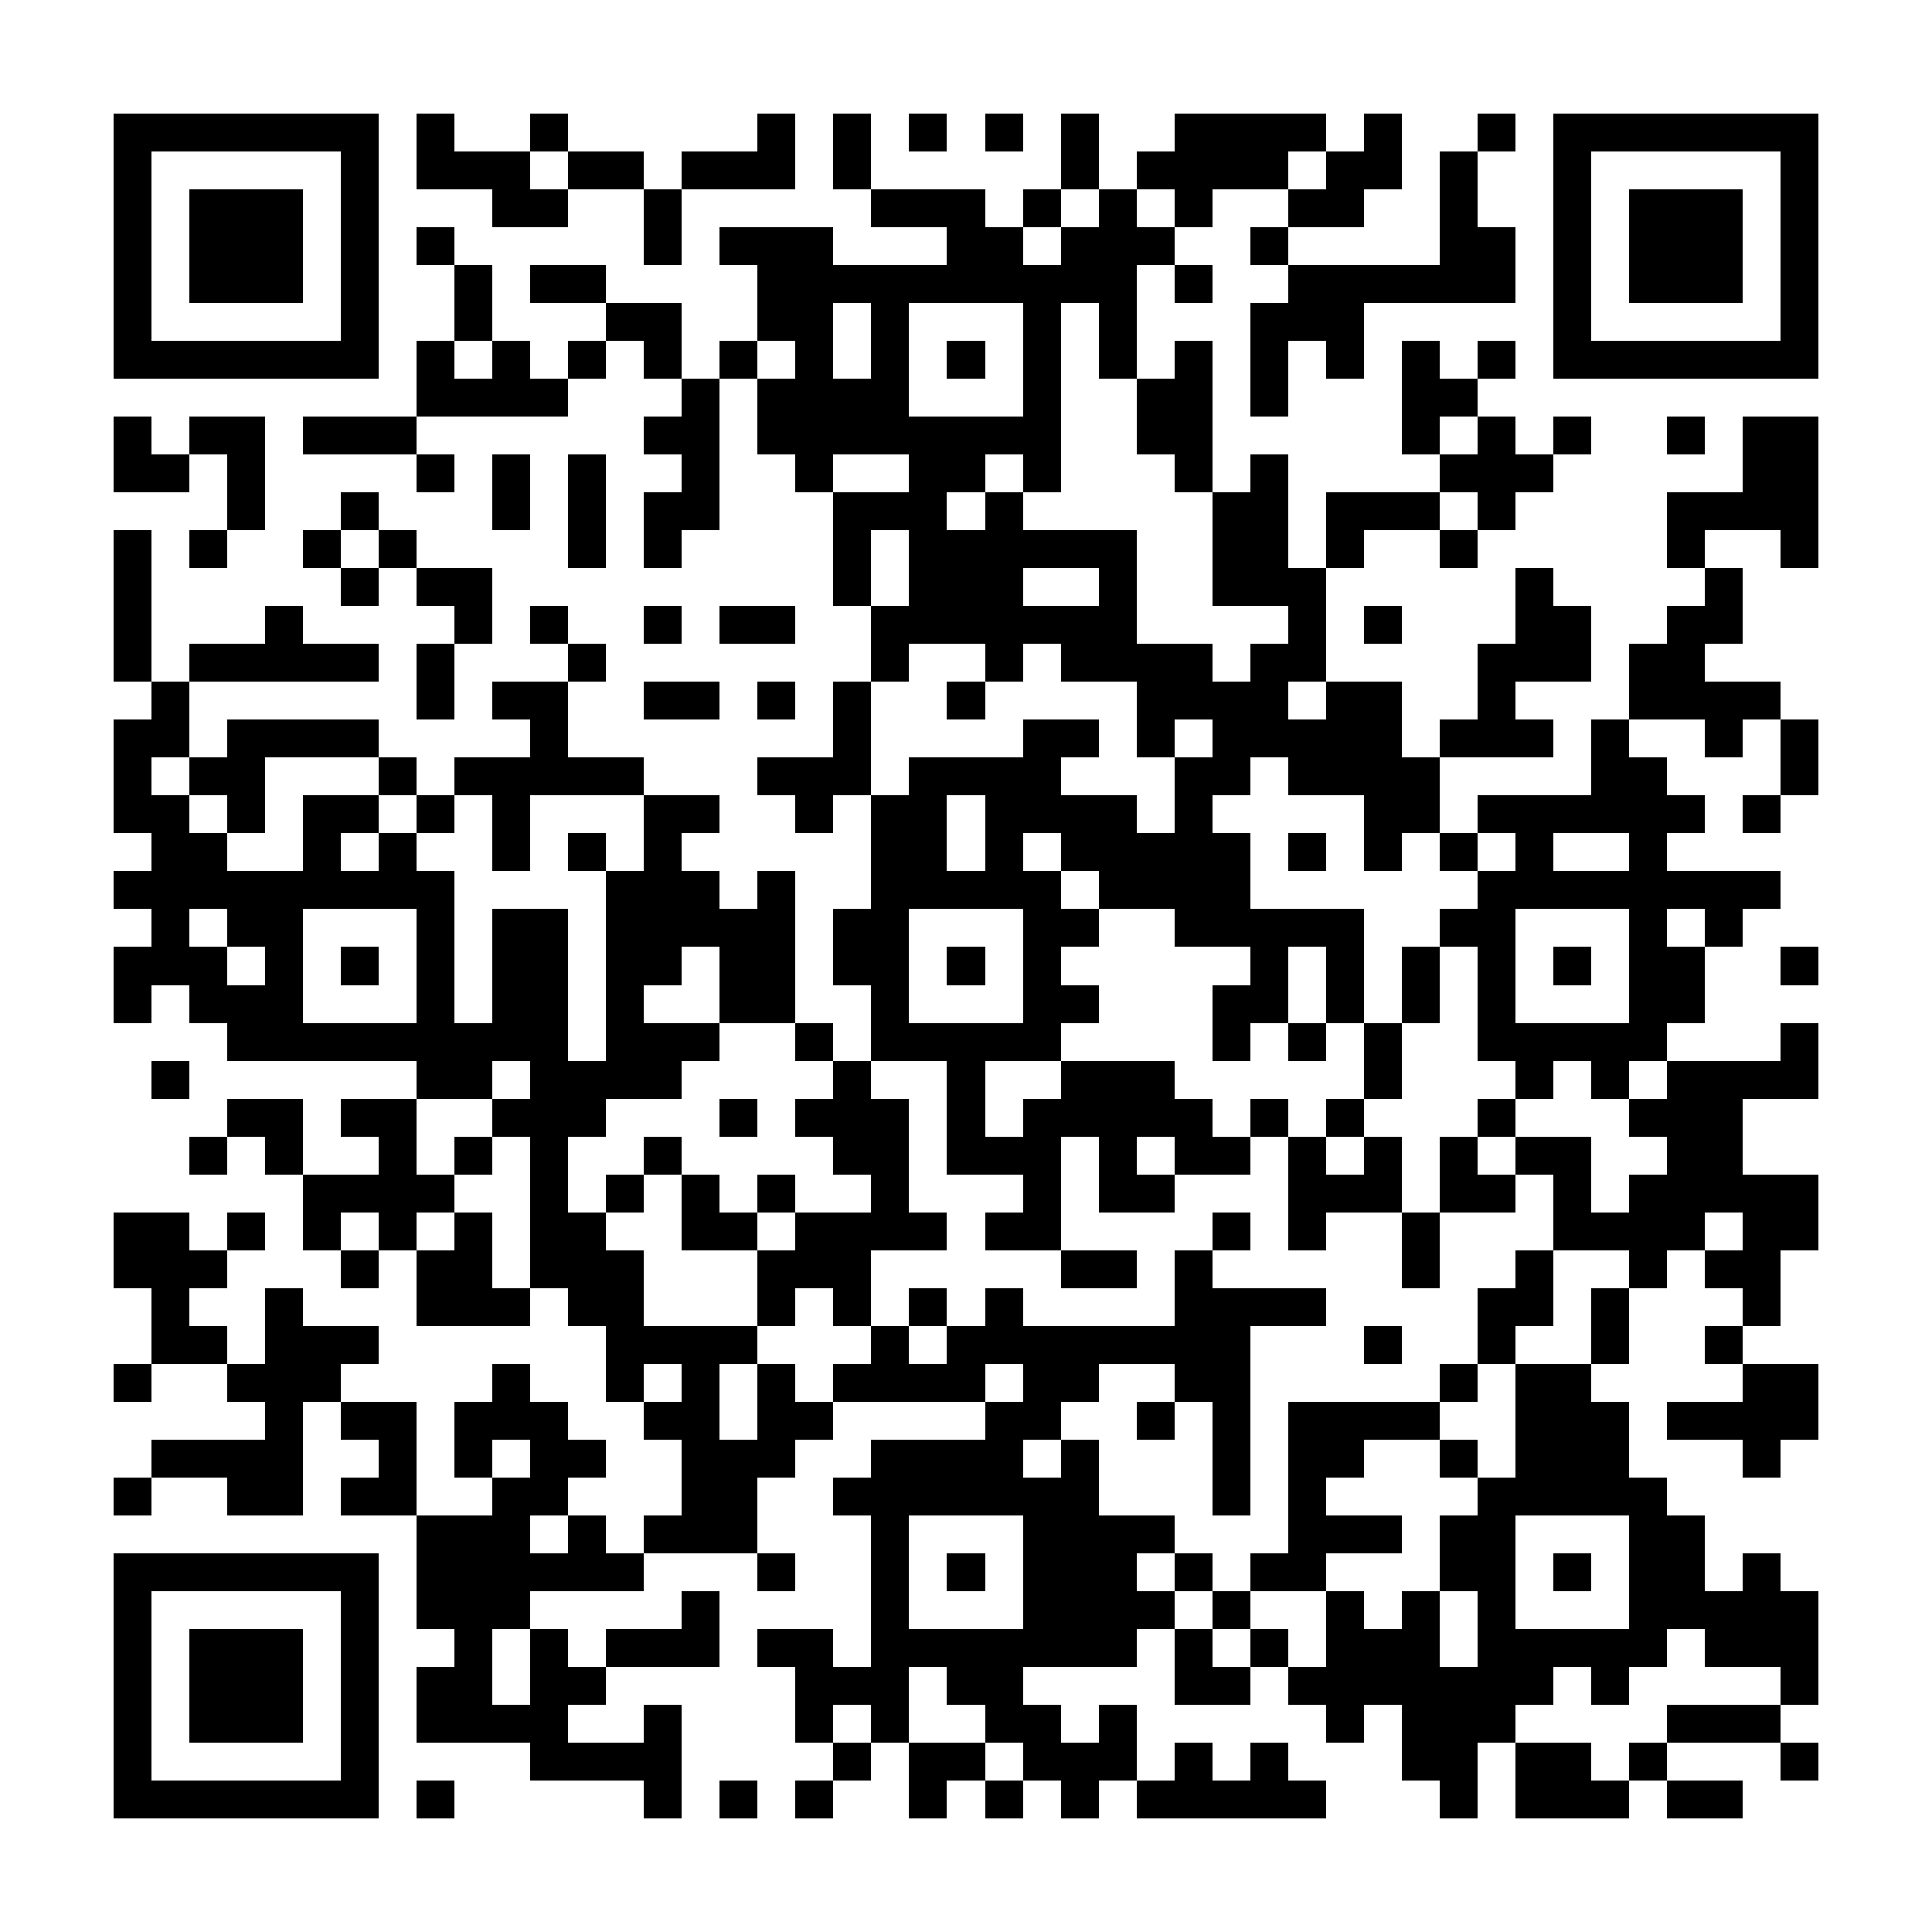 <?xml version="1.0" encoding="UTF-8"?><svg xmlns="http://www.w3.org/2000/svg" width="256" height="256" viewBox="0 0 51 51" shape-rendering="crispEdges"><rect x="0" y="0" width="51" height="51" fill="#ffffff" /><rect x="3" y="3" width="7" height="1" fill="#000000" /><rect x="11" y="3" width="1" height="1" fill="#000000" /><rect x="14" y="3" width="1" height="1" fill="#000000" /><rect x="20" y="3" width="1" height="1" fill="#000000" /><rect x="22" y="3" width="1" height="1" fill="#000000" /><rect x="24" y="3" width="1" height="1" fill="#000000" /><rect x="26" y="3" width="1" height="1" fill="#000000" /><rect x="28" y="3" width="1" height="1" fill="#000000" /><rect x="31" y="3" width="4" height="1" fill="#000000" /><rect x="36" y="3" width="1" height="1" fill="#000000" /><rect x="39" y="3" width="1" height="1" fill="#000000" /><rect x="41" y="3" width="7" height="1" fill="#000000" /><rect x="3" y="4" width="1" height="1" fill="#000000" /><rect x="9" y="4" width="1" height="1" fill="#000000" /><rect x="11" y="4" width="3" height="1" fill="#000000" /><rect x="15" y="4" width="2" height="1" fill="#000000" /><rect x="18" y="4" width="3" height="1" fill="#000000" /><rect x="22" y="4" width="1" height="1" fill="#000000" /><rect x="28" y="4" width="1" height="1" fill="#000000" /><rect x="30" y="4" width="4" height="1" fill="#000000" /><rect x="35" y="4" width="2" height="1" fill="#000000" /><rect x="38" y="4" width="1" height="1" fill="#000000" /><rect x="41" y="4" width="1" height="1" fill="#000000" /><rect x="47" y="4" width="1" height="1" fill="#000000" /><rect x="3" y="5" width="1" height="1" fill="#000000" /><rect x="5" y="5" width="3" height="1" fill="#000000" /><rect x="9" y="5" width="1" height="1" fill="#000000" /><rect x="13" y="5" width="2" height="1" fill="#000000" /><rect x="17" y="5" width="1" height="1" fill="#000000" /><rect x="23" y="5" width="3" height="1" fill="#000000" /><rect x="27" y="5" width="1" height="1" fill="#000000" /><rect x="29" y="5" width="1" height="1" fill="#000000" /><rect x="31" y="5" width="1" height="1" fill="#000000" /><rect x="34" y="5" width="2" height="1" fill="#000000" /><rect x="38" y="5" width="1" height="1" fill="#000000" /><rect x="41" y="5" width="1" height="1" fill="#000000" /><rect x="43" y="5" width="3" height="1" fill="#000000" /><rect x="47" y="5" width="1" height="1" fill="#000000" /><rect x="3" y="6" width="1" height="1" fill="#000000" /><rect x="5" y="6" width="3" height="1" fill="#000000" /><rect x="9" y="6" width="1" height="1" fill="#000000" /><rect x="11" y="6" width="1" height="1" fill="#000000" /><rect x="17" y="6" width="1" height="1" fill="#000000" /><rect x="19" y="6" width="3" height="1" fill="#000000" /><rect x="25" y="6" width="2" height="1" fill="#000000" /><rect x="28" y="6" width="3" height="1" fill="#000000" /><rect x="33" y="6" width="1" height="1" fill="#000000" /><rect x="38" y="6" width="2" height="1" fill="#000000" /><rect x="41" y="6" width="1" height="1" fill="#000000" /><rect x="43" y="6" width="3" height="1" fill="#000000" /><rect x="47" y="6" width="1" height="1" fill="#000000" /><rect x="3" y="7" width="1" height="1" fill="#000000" /><rect x="5" y="7" width="3" height="1" fill="#000000" /><rect x="9" y="7" width="1" height="1" fill="#000000" /><rect x="12" y="7" width="1" height="1" fill="#000000" /><rect x="14" y="7" width="2" height="1" fill="#000000" /><rect x="20" y="7" width="10" height="1" fill="#000000" /><rect x="31" y="7" width="1" height="1" fill="#000000" /><rect x="34" y="7" width="6" height="1" fill="#000000" /><rect x="41" y="7" width="1" height="1" fill="#000000" /><rect x="43" y="7" width="3" height="1" fill="#000000" /><rect x="47" y="7" width="1" height="1" fill="#000000" /><rect x="3" y="8" width="1" height="1" fill="#000000" /><rect x="9" y="8" width="1" height="1" fill="#000000" /><rect x="12" y="8" width="1" height="1" fill="#000000" /><rect x="16" y="8" width="2" height="1" fill="#000000" /><rect x="20" y="8" width="2" height="1" fill="#000000" /><rect x="23" y="8" width="1" height="1" fill="#000000" /><rect x="27" y="8" width="1" height="1" fill="#000000" /><rect x="29" y="8" width="1" height="1" fill="#000000" /><rect x="33" y="8" width="3" height="1" fill="#000000" /><rect x="41" y="8" width="1" height="1" fill="#000000" /><rect x="47" y="8" width="1" height="1" fill="#000000" /><rect x="3" y="9" width="7" height="1" fill="#000000" /><rect x="11" y="9" width="1" height="1" fill="#000000" /><rect x="13" y="9" width="1" height="1" fill="#000000" /><rect x="15" y="9" width="1" height="1" fill="#000000" /><rect x="17" y="9" width="1" height="1" fill="#000000" /><rect x="19" y="9" width="1" height="1" fill="#000000" /><rect x="21" y="9" width="1" height="1" fill="#000000" /><rect x="23" y="9" width="1" height="1" fill="#000000" /><rect x="25" y="9" width="1" height="1" fill="#000000" /><rect x="27" y="9" width="1" height="1" fill="#000000" /><rect x="29" y="9" width="1" height="1" fill="#000000" /><rect x="31" y="9" width="1" height="1" fill="#000000" /><rect x="33" y="9" width="1" height="1" fill="#000000" /><rect x="35" y="9" width="1" height="1" fill="#000000" /><rect x="37" y="9" width="1" height="1" fill="#000000" /><rect x="39" y="9" width="1" height="1" fill="#000000" /><rect x="41" y="9" width="7" height="1" fill="#000000" /><rect x="11" y="10" width="4" height="1" fill="#000000" /><rect x="18" y="10" width="1" height="1" fill="#000000" /><rect x="20" y="10" width="4" height="1" fill="#000000" /><rect x="27" y="10" width="1" height="1" fill="#000000" /><rect x="30" y="10" width="2" height="1" fill="#000000" /><rect x="33" y="10" width="1" height="1" fill="#000000" /><rect x="37" y="10" width="2" height="1" fill="#000000" /><rect x="3" y="11" width="1" height="1" fill="#000000" /><rect x="5" y="11" width="2" height="1" fill="#000000" /><rect x="8" y="11" width="3" height="1" fill="#000000" /><rect x="17" y="11" width="2" height="1" fill="#000000" /><rect x="20" y="11" width="8" height="1" fill="#000000" /><rect x="30" y="11" width="2" height="1" fill="#000000" /><rect x="37" y="11" width="1" height="1" fill="#000000" /><rect x="39" y="11" width="1" height="1" fill="#000000" /><rect x="41" y="11" width="1" height="1" fill="#000000" /><rect x="44" y="11" width="1" height="1" fill="#000000" /><rect x="46" y="11" width="2" height="1" fill="#000000" /><rect x="3" y="12" width="2" height="1" fill="#000000" /><rect x="6" y="12" width="1" height="1" fill="#000000" /><rect x="11" y="12" width="1" height="1" fill="#000000" /><rect x="13" y="12" width="1" height="1" fill="#000000" /><rect x="15" y="12" width="1" height="1" fill="#000000" /><rect x="18" y="12" width="1" height="1" fill="#000000" /><rect x="21" y="12" width="1" height="1" fill="#000000" /><rect x="24" y="12" width="2" height="1" fill="#000000" /><rect x="27" y="12" width="1" height="1" fill="#000000" /><rect x="31" y="12" width="1" height="1" fill="#000000" /><rect x="33" y="12" width="1" height="1" fill="#000000" /><rect x="38" y="12" width="3" height="1" fill="#000000" /><rect x="46" y="12" width="2" height="1" fill="#000000" /><rect x="6" y="13" width="1" height="1" fill="#000000" /><rect x="9" y="13" width="1" height="1" fill="#000000" /><rect x="13" y="13" width="1" height="1" fill="#000000" /><rect x="15" y="13" width="1" height="1" fill="#000000" /><rect x="17" y="13" width="2" height="1" fill="#000000" /><rect x="22" y="13" width="3" height="1" fill="#000000" /><rect x="26" y="13" width="1" height="1" fill="#000000" /><rect x="32" y="13" width="2" height="1" fill="#000000" /><rect x="35" y="13" width="3" height="1" fill="#000000" /><rect x="39" y="13" width="1" height="1" fill="#000000" /><rect x="44" y="13" width="4" height="1" fill="#000000" /><rect x="3" y="14" width="1" height="1" fill="#000000" /><rect x="5" y="14" width="1" height="1" fill="#000000" /><rect x="8" y="14" width="1" height="1" fill="#000000" /><rect x="10" y="14" width="1" height="1" fill="#000000" /><rect x="15" y="14" width="1" height="1" fill="#000000" /><rect x="17" y="14" width="1" height="1" fill="#000000" /><rect x="22" y="14" width="1" height="1" fill="#000000" /><rect x="24" y="14" width="6" height="1" fill="#000000" /><rect x="32" y="14" width="2" height="1" fill="#000000" /><rect x="35" y="14" width="1" height="1" fill="#000000" /><rect x="38" y="14" width="1" height="1" fill="#000000" /><rect x="44" y="14" width="1" height="1" fill="#000000" /><rect x="47" y="14" width="1" height="1" fill="#000000" /><rect x="3" y="15" width="1" height="1" fill="#000000" /><rect x="9" y="15" width="1" height="1" fill="#000000" /><rect x="11" y="15" width="2" height="1" fill="#000000" /><rect x="22" y="15" width="1" height="1" fill="#000000" /><rect x="24" y="15" width="3" height="1" fill="#000000" /><rect x="29" y="15" width="1" height="1" fill="#000000" /><rect x="32" y="15" width="3" height="1" fill="#000000" /><rect x="40" y="15" width="1" height="1" fill="#000000" /><rect x="45" y="15" width="1" height="1" fill="#000000" /><rect x="3" y="16" width="1" height="1" fill="#000000" /><rect x="7" y="16" width="1" height="1" fill="#000000" /><rect x="12" y="16" width="1" height="1" fill="#000000" /><rect x="14" y="16" width="1" height="1" fill="#000000" /><rect x="17" y="16" width="1" height="1" fill="#000000" /><rect x="19" y="16" width="2" height="1" fill="#000000" /><rect x="23" y="16" width="7" height="1" fill="#000000" /><rect x="34" y="16" width="1" height="1" fill="#000000" /><rect x="36" y="16" width="1" height="1" fill="#000000" /><rect x="40" y="16" width="2" height="1" fill="#000000" /><rect x="44" y="16" width="2" height="1" fill="#000000" /><rect x="3" y="17" width="1" height="1" fill="#000000" /><rect x="5" y="17" width="5" height="1" fill="#000000" /><rect x="11" y="17" width="1" height="1" fill="#000000" /><rect x="15" y="17" width="1" height="1" fill="#000000" /><rect x="23" y="17" width="1" height="1" fill="#000000" /><rect x="26" y="17" width="1" height="1" fill="#000000" /><rect x="28" y="17" width="4" height="1" fill="#000000" /><rect x="33" y="17" width="2" height="1" fill="#000000" /><rect x="39" y="17" width="3" height="1" fill="#000000" /><rect x="43" y="17" width="2" height="1" fill="#000000" /><rect x="4" y="18" width="1" height="1" fill="#000000" /><rect x="11" y="18" width="1" height="1" fill="#000000" /><rect x="13" y="18" width="2" height="1" fill="#000000" /><rect x="17" y="18" width="2" height="1" fill="#000000" /><rect x="20" y="18" width="1" height="1" fill="#000000" /><rect x="22" y="18" width="1" height="1" fill="#000000" /><rect x="25" y="18" width="1" height="1" fill="#000000" /><rect x="30" y="18" width="4" height="1" fill="#000000" /><rect x="35" y="18" width="2" height="1" fill="#000000" /><rect x="39" y="18" width="1" height="1" fill="#000000" /><rect x="43" y="18" width="4" height="1" fill="#000000" /><rect x="3" y="19" width="2" height="1" fill="#000000" /><rect x="6" y="19" width="4" height="1" fill="#000000" /><rect x="14" y="19" width="1" height="1" fill="#000000" /><rect x="22" y="19" width="1" height="1" fill="#000000" /><rect x="27" y="19" width="2" height="1" fill="#000000" /><rect x="30" y="19" width="1" height="1" fill="#000000" /><rect x="32" y="19" width="5" height="1" fill="#000000" /><rect x="38" y="19" width="3" height="1" fill="#000000" /><rect x="42" y="19" width="1" height="1" fill="#000000" /><rect x="45" y="19" width="1" height="1" fill="#000000" /><rect x="47" y="19" width="1" height="1" fill="#000000" /><rect x="3" y="20" width="1" height="1" fill="#000000" /><rect x="5" y="20" width="2" height="1" fill="#000000" /><rect x="10" y="20" width="1" height="1" fill="#000000" /><rect x="12" y="20" width="5" height="1" fill="#000000" /><rect x="20" y="20" width="3" height="1" fill="#000000" /><rect x="24" y="20" width="4" height="1" fill="#000000" /><rect x="31" y="20" width="2" height="1" fill="#000000" /><rect x="34" y="20" width="4" height="1" fill="#000000" /><rect x="42" y="20" width="2" height="1" fill="#000000" /><rect x="47" y="20" width="1" height="1" fill="#000000" /><rect x="3" y="21" width="2" height="1" fill="#000000" /><rect x="6" y="21" width="1" height="1" fill="#000000" /><rect x="8" y="21" width="2" height="1" fill="#000000" /><rect x="11" y="21" width="1" height="1" fill="#000000" /><rect x="13" y="21" width="1" height="1" fill="#000000" /><rect x="17" y="21" width="2" height="1" fill="#000000" /><rect x="21" y="21" width="1" height="1" fill="#000000" /><rect x="23" y="21" width="2" height="1" fill="#000000" /><rect x="26" y="21" width="4" height="1" fill="#000000" /><rect x="31" y="21" width="1" height="1" fill="#000000" /><rect x="36" y="21" width="2" height="1" fill="#000000" /><rect x="39" y="21" width="6" height="1" fill="#000000" /><rect x="46" y="21" width="1" height="1" fill="#000000" /><rect x="4" y="22" width="2" height="1" fill="#000000" /><rect x="8" y="22" width="1" height="1" fill="#000000" /><rect x="10" y="22" width="1" height="1" fill="#000000" /><rect x="13" y="22" width="1" height="1" fill="#000000" /><rect x="15" y="22" width="1" height="1" fill="#000000" /><rect x="17" y="22" width="1" height="1" fill="#000000" /><rect x="23" y="22" width="2" height="1" fill="#000000" /><rect x="26" y="22" width="1" height="1" fill="#000000" /><rect x="28" y="22" width="5" height="1" fill="#000000" /><rect x="34" y="22" width="1" height="1" fill="#000000" /><rect x="36" y="22" width="1" height="1" fill="#000000" /><rect x="38" y="22" width="1" height="1" fill="#000000" /><rect x="40" y="22" width="1" height="1" fill="#000000" /><rect x="43" y="22" width="1" height="1" fill="#000000" /><rect x="3" y="23" width="9" height="1" fill="#000000" /><rect x="16" y="23" width="3" height="1" fill="#000000" /><rect x="20" y="23" width="1" height="1" fill="#000000" /><rect x="23" y="23" width="5" height="1" fill="#000000" /><rect x="29" y="23" width="4" height="1" fill="#000000" /><rect x="39" y="23" width="8" height="1" fill="#000000" /><rect x="4" y="24" width="1" height="1" fill="#000000" /><rect x="6" y="24" width="2" height="1" fill="#000000" /><rect x="11" y="24" width="1" height="1" fill="#000000" /><rect x="13" y="24" width="2" height="1" fill="#000000" /><rect x="16" y="24" width="5" height="1" fill="#000000" /><rect x="22" y="24" width="2" height="1" fill="#000000" /><rect x="27" y="24" width="2" height="1" fill="#000000" /><rect x="31" y="24" width="5" height="1" fill="#000000" /><rect x="38" y="24" width="2" height="1" fill="#000000" /><rect x="43" y="24" width="1" height="1" fill="#000000" /><rect x="45" y="24" width="1" height="1" fill="#000000" /><rect x="3" y="25" width="3" height="1" fill="#000000" /><rect x="7" y="25" width="1" height="1" fill="#000000" /><rect x="9" y="25" width="1" height="1" fill="#000000" /><rect x="11" y="25" width="1" height="1" fill="#000000" /><rect x="13" y="25" width="2" height="1" fill="#000000" /><rect x="16" y="25" width="2" height="1" fill="#000000" /><rect x="19" y="25" width="2" height="1" fill="#000000" /><rect x="22" y="25" width="2" height="1" fill="#000000" /><rect x="25" y="25" width="1" height="1" fill="#000000" /><rect x="27" y="25" width="1" height="1" fill="#000000" /><rect x="33" y="25" width="1" height="1" fill="#000000" /><rect x="35" y="25" width="1" height="1" fill="#000000" /><rect x="37" y="25" width="1" height="1" fill="#000000" /><rect x="39" y="25" width="1" height="1" fill="#000000" /><rect x="41" y="25" width="1" height="1" fill="#000000" /><rect x="43" y="25" width="2" height="1" fill="#000000" /><rect x="47" y="25" width="1" height="1" fill="#000000" /><rect x="3" y="26" width="1" height="1" fill="#000000" /><rect x="5" y="26" width="3" height="1" fill="#000000" /><rect x="11" y="26" width="1" height="1" fill="#000000" /><rect x="13" y="26" width="2" height="1" fill="#000000" /><rect x="16" y="26" width="1" height="1" fill="#000000" /><rect x="19" y="26" width="2" height="1" fill="#000000" /><rect x="23" y="26" width="1" height="1" fill="#000000" /><rect x="27" y="26" width="2" height="1" fill="#000000" /><rect x="32" y="26" width="2" height="1" fill="#000000" /><rect x="35" y="26" width="1" height="1" fill="#000000" /><rect x="37" y="26" width="1" height="1" fill="#000000" /><rect x="39" y="26" width="1" height="1" fill="#000000" /><rect x="43" y="26" width="2" height="1" fill="#000000" /><rect x="6" y="27" width="9" height="1" fill="#000000" /><rect x="16" y="27" width="3" height="1" fill="#000000" /><rect x="21" y="27" width="1" height="1" fill="#000000" /><rect x="23" y="27" width="5" height="1" fill="#000000" /><rect x="32" y="27" width="1" height="1" fill="#000000" /><rect x="34" y="27" width="1" height="1" fill="#000000" /><rect x="36" y="27" width="1" height="1" fill="#000000" /><rect x="39" y="27" width="5" height="1" fill="#000000" /><rect x="47" y="27" width="1" height="1" fill="#000000" /><rect x="4" y="28" width="1" height="1" fill="#000000" /><rect x="11" y="28" width="2" height="1" fill="#000000" /><rect x="14" y="28" width="4" height="1" fill="#000000" /><rect x="22" y="28" width="1" height="1" fill="#000000" /><rect x="25" y="28" width="1" height="1" fill="#000000" /><rect x="28" y="28" width="3" height="1" fill="#000000" /><rect x="36" y="28" width="1" height="1" fill="#000000" /><rect x="40" y="28" width="1" height="1" fill="#000000" /><rect x="42" y="28" width="1" height="1" fill="#000000" /><rect x="44" y="28" width="4" height="1" fill="#000000" /><rect x="6" y="29" width="2" height="1" fill="#000000" /><rect x="9" y="29" width="2" height="1" fill="#000000" /><rect x="13" y="29" width="3" height="1" fill="#000000" /><rect x="19" y="29" width="1" height="1" fill="#000000" /><rect x="21" y="29" width="3" height="1" fill="#000000" /><rect x="25" y="29" width="1" height="1" fill="#000000" /><rect x="27" y="29" width="5" height="1" fill="#000000" /><rect x="33" y="29" width="1" height="1" fill="#000000" /><rect x="35" y="29" width="1" height="1" fill="#000000" /><rect x="39" y="29" width="1" height="1" fill="#000000" /><rect x="43" y="29" width="3" height="1" fill="#000000" /><rect x="5" y="30" width="1" height="1" fill="#000000" /><rect x="7" y="30" width="1" height="1" fill="#000000" /><rect x="10" y="30" width="1" height="1" fill="#000000" /><rect x="12" y="30" width="1" height="1" fill="#000000" /><rect x="14" y="30" width="1" height="1" fill="#000000" /><rect x="17" y="30" width="1" height="1" fill="#000000" /><rect x="22" y="30" width="2" height="1" fill="#000000" /><rect x="25" y="30" width="3" height="1" fill="#000000" /><rect x="29" y="30" width="1" height="1" fill="#000000" /><rect x="31" y="30" width="2" height="1" fill="#000000" /><rect x="34" y="30" width="1" height="1" fill="#000000" /><rect x="36" y="30" width="1" height="1" fill="#000000" /><rect x="38" y="30" width="1" height="1" fill="#000000" /><rect x="40" y="30" width="2" height="1" fill="#000000" /><rect x="44" y="30" width="2" height="1" fill="#000000" /><rect x="8" y="31" width="4" height="1" fill="#000000" /><rect x="14" y="31" width="1" height="1" fill="#000000" /><rect x="16" y="31" width="1" height="1" fill="#000000" /><rect x="18" y="31" width="1" height="1" fill="#000000" /><rect x="20" y="31" width="1" height="1" fill="#000000" /><rect x="23" y="31" width="1" height="1" fill="#000000" /><rect x="27" y="31" width="1" height="1" fill="#000000" /><rect x="29" y="31" width="2" height="1" fill="#000000" /><rect x="34" y="31" width="3" height="1" fill="#000000" /><rect x="38" y="31" width="2" height="1" fill="#000000" /><rect x="41" y="31" width="1" height="1" fill="#000000" /><rect x="43" y="31" width="5" height="1" fill="#000000" /><rect x="3" y="32" width="2" height="1" fill="#000000" /><rect x="6" y="32" width="1" height="1" fill="#000000" /><rect x="8" y="32" width="1" height="1" fill="#000000" /><rect x="10" y="32" width="1" height="1" fill="#000000" /><rect x="12" y="32" width="1" height="1" fill="#000000" /><rect x="14" y="32" width="2" height="1" fill="#000000" /><rect x="18" y="32" width="2" height="1" fill="#000000" /><rect x="21" y="32" width="4" height="1" fill="#000000" /><rect x="26" y="32" width="2" height="1" fill="#000000" /><rect x="32" y="32" width="1" height="1" fill="#000000" /><rect x="34" y="32" width="1" height="1" fill="#000000" /><rect x="37" y="32" width="1" height="1" fill="#000000" /><rect x="41" y="32" width="4" height="1" fill="#000000" /><rect x="46" y="32" width="2" height="1" fill="#000000" /><rect x="3" y="33" width="3" height="1" fill="#000000" /><rect x="9" y="33" width="1" height="1" fill="#000000" /><rect x="11" y="33" width="2" height="1" fill="#000000" /><rect x="14" y="33" width="3" height="1" fill="#000000" /><rect x="20" y="33" width="3" height="1" fill="#000000" /><rect x="28" y="33" width="2" height="1" fill="#000000" /><rect x="31" y="33" width="1" height="1" fill="#000000" /><rect x="37" y="33" width="1" height="1" fill="#000000" /><rect x="40" y="33" width="1" height="1" fill="#000000" /><rect x="43" y="33" width="1" height="1" fill="#000000" /><rect x="45" y="33" width="2" height="1" fill="#000000" /><rect x="4" y="34" width="1" height="1" fill="#000000" /><rect x="7" y="34" width="1" height="1" fill="#000000" /><rect x="11" y="34" width="3" height="1" fill="#000000" /><rect x="15" y="34" width="2" height="1" fill="#000000" /><rect x="20" y="34" width="1" height="1" fill="#000000" /><rect x="22" y="34" width="1" height="1" fill="#000000" /><rect x="24" y="34" width="1" height="1" fill="#000000" /><rect x="26" y="34" width="1" height="1" fill="#000000" /><rect x="31" y="34" width="4" height="1" fill="#000000" /><rect x="39" y="34" width="2" height="1" fill="#000000" /><rect x="42" y="34" width="1" height="1" fill="#000000" /><rect x="46" y="34" width="1" height="1" fill="#000000" /><rect x="4" y="35" width="2" height="1" fill="#000000" /><rect x="7" y="35" width="3" height="1" fill="#000000" /><rect x="16" y="35" width="4" height="1" fill="#000000" /><rect x="23" y="35" width="1" height="1" fill="#000000" /><rect x="25" y="35" width="8" height="1" fill="#000000" /><rect x="36" y="35" width="1" height="1" fill="#000000" /><rect x="39" y="35" width="1" height="1" fill="#000000" /><rect x="42" y="35" width="1" height="1" fill="#000000" /><rect x="45" y="35" width="1" height="1" fill="#000000" /><rect x="3" y="36" width="1" height="1" fill="#000000" /><rect x="6" y="36" width="3" height="1" fill="#000000" /><rect x="13" y="36" width="1" height="1" fill="#000000" /><rect x="16" y="36" width="1" height="1" fill="#000000" /><rect x="18" y="36" width="1" height="1" fill="#000000" /><rect x="20" y="36" width="1" height="1" fill="#000000" /><rect x="22" y="36" width="4" height="1" fill="#000000" /><rect x="27" y="36" width="2" height="1" fill="#000000" /><rect x="31" y="36" width="2" height="1" fill="#000000" /><rect x="38" y="36" width="1" height="1" fill="#000000" /><rect x="40" y="36" width="2" height="1" fill="#000000" /><rect x="46" y="36" width="2" height="1" fill="#000000" /><rect x="7" y="37" width="1" height="1" fill="#000000" /><rect x="9" y="37" width="2" height="1" fill="#000000" /><rect x="12" y="37" width="3" height="1" fill="#000000" /><rect x="17" y="37" width="2" height="1" fill="#000000" /><rect x="20" y="37" width="2" height="1" fill="#000000" /><rect x="26" y="37" width="2" height="1" fill="#000000" /><rect x="30" y="37" width="1" height="1" fill="#000000" /><rect x="32" y="37" width="1" height="1" fill="#000000" /><rect x="34" y="37" width="4" height="1" fill="#000000" /><rect x="40" y="37" width="3" height="1" fill="#000000" /><rect x="44" y="37" width="4" height="1" fill="#000000" /><rect x="4" y="38" width="4" height="1" fill="#000000" /><rect x="10" y="38" width="1" height="1" fill="#000000" /><rect x="12" y="38" width="1" height="1" fill="#000000" /><rect x="14" y="38" width="2" height="1" fill="#000000" /><rect x="18" y="38" width="3" height="1" fill="#000000" /><rect x="23" y="38" width="4" height="1" fill="#000000" /><rect x="28" y="38" width="1" height="1" fill="#000000" /><rect x="32" y="38" width="1" height="1" fill="#000000" /><rect x="34" y="38" width="2" height="1" fill="#000000" /><rect x="38" y="38" width="1" height="1" fill="#000000" /><rect x="40" y="38" width="3" height="1" fill="#000000" /><rect x="46" y="38" width="1" height="1" fill="#000000" /><rect x="3" y="39" width="1" height="1" fill="#000000" /><rect x="6" y="39" width="2" height="1" fill="#000000" /><rect x="9" y="39" width="2" height="1" fill="#000000" /><rect x="13" y="39" width="2" height="1" fill="#000000" /><rect x="18" y="39" width="2" height="1" fill="#000000" /><rect x="22" y="39" width="7" height="1" fill="#000000" /><rect x="32" y="39" width="1" height="1" fill="#000000" /><rect x="34" y="39" width="1" height="1" fill="#000000" /><rect x="39" y="39" width="5" height="1" fill="#000000" /><rect x="11" y="40" width="3" height="1" fill="#000000" /><rect x="15" y="40" width="1" height="1" fill="#000000" /><rect x="17" y="40" width="3" height="1" fill="#000000" /><rect x="23" y="40" width="1" height="1" fill="#000000" /><rect x="27" y="40" width="4" height="1" fill="#000000" /><rect x="34" y="40" width="3" height="1" fill="#000000" /><rect x="38" y="40" width="2" height="1" fill="#000000" /><rect x="43" y="40" width="2" height="1" fill="#000000" /><rect x="3" y="41" width="7" height="1" fill="#000000" /><rect x="11" y="41" width="6" height="1" fill="#000000" /><rect x="20" y="41" width="1" height="1" fill="#000000" /><rect x="23" y="41" width="1" height="1" fill="#000000" /><rect x="25" y="41" width="1" height="1" fill="#000000" /><rect x="27" y="41" width="3" height="1" fill="#000000" /><rect x="31" y="41" width="1" height="1" fill="#000000" /><rect x="33" y="41" width="2" height="1" fill="#000000" /><rect x="38" y="41" width="2" height="1" fill="#000000" /><rect x="41" y="41" width="1" height="1" fill="#000000" /><rect x="43" y="41" width="2" height="1" fill="#000000" /><rect x="46" y="41" width="1" height="1" fill="#000000" /><rect x="3" y="42" width="1" height="1" fill="#000000" /><rect x="9" y="42" width="1" height="1" fill="#000000" /><rect x="11" y="42" width="3" height="1" fill="#000000" /><rect x="18" y="42" width="1" height="1" fill="#000000" /><rect x="23" y="42" width="1" height="1" fill="#000000" /><rect x="27" y="42" width="4" height="1" fill="#000000" /><rect x="32" y="42" width="1" height="1" fill="#000000" /><rect x="35" y="42" width="1" height="1" fill="#000000" /><rect x="37" y="42" width="1" height="1" fill="#000000" /><rect x="39" y="42" width="1" height="1" fill="#000000" /><rect x="43" y="42" width="5" height="1" fill="#000000" /><rect x="3" y="43" width="1" height="1" fill="#000000" /><rect x="5" y="43" width="3" height="1" fill="#000000" /><rect x="9" y="43" width="1" height="1" fill="#000000" /><rect x="12" y="43" width="1" height="1" fill="#000000" /><rect x="14" y="43" width="1" height="1" fill="#000000" /><rect x="16" y="43" width="3" height="1" fill="#000000" /><rect x="20" y="43" width="2" height="1" fill="#000000" /><rect x="23" y="43" width="7" height="1" fill="#000000" /><rect x="31" y="43" width="1" height="1" fill="#000000" /><rect x="33" y="43" width="1" height="1" fill="#000000" /><rect x="35" y="43" width="3" height="1" fill="#000000" /><rect x="39" y="43" width="5" height="1" fill="#000000" /><rect x="45" y="43" width="3" height="1" fill="#000000" /><rect x="3" y="44" width="1" height="1" fill="#000000" /><rect x="5" y="44" width="3" height="1" fill="#000000" /><rect x="9" y="44" width="1" height="1" fill="#000000" /><rect x="11" y="44" width="2" height="1" fill="#000000" /><rect x="14" y="44" width="2" height="1" fill="#000000" /><rect x="21" y="44" width="3" height="1" fill="#000000" /><rect x="25" y="44" width="2" height="1" fill="#000000" /><rect x="31" y="44" width="2" height="1" fill="#000000" /><rect x="34" y="44" width="7" height="1" fill="#000000" /><rect x="42" y="44" width="1" height="1" fill="#000000" /><rect x="47" y="44" width="1" height="1" fill="#000000" /><rect x="3" y="45" width="1" height="1" fill="#000000" /><rect x="5" y="45" width="3" height="1" fill="#000000" /><rect x="9" y="45" width="1" height="1" fill="#000000" /><rect x="11" y="45" width="4" height="1" fill="#000000" /><rect x="17" y="45" width="1" height="1" fill="#000000" /><rect x="21" y="45" width="1" height="1" fill="#000000" /><rect x="23" y="45" width="1" height="1" fill="#000000" /><rect x="26" y="45" width="2" height="1" fill="#000000" /><rect x="29" y="45" width="1" height="1" fill="#000000" /><rect x="35" y="45" width="1" height="1" fill="#000000" /><rect x="37" y="45" width="3" height="1" fill="#000000" /><rect x="44" y="45" width="3" height="1" fill="#000000" /><rect x="3" y="46" width="1" height="1" fill="#000000" /><rect x="9" y="46" width="1" height="1" fill="#000000" /><rect x="14" y="46" width="4" height="1" fill="#000000" /><rect x="22" y="46" width="1" height="1" fill="#000000" /><rect x="24" y="46" width="2" height="1" fill="#000000" /><rect x="27" y="46" width="3" height="1" fill="#000000" /><rect x="31" y="46" width="1" height="1" fill="#000000" /><rect x="33" y="46" width="1" height="1" fill="#000000" /><rect x="37" y="46" width="2" height="1" fill="#000000" /><rect x="40" y="46" width="2" height="1" fill="#000000" /><rect x="43" y="46" width="1" height="1" fill="#000000" /><rect x="47" y="46" width="1" height="1" fill="#000000" /><rect x="3" y="47" width="7" height="1" fill="#000000" /><rect x="11" y="47" width="1" height="1" fill="#000000" /><rect x="17" y="47" width="1" height="1" fill="#000000" /><rect x="19" y="47" width="1" height="1" fill="#000000" /><rect x="21" y="47" width="1" height="1" fill="#000000" /><rect x="24" y="47" width="1" height="1" fill="#000000" /><rect x="26" y="47" width="1" height="1" fill="#000000" /><rect x="28" y="47" width="1" height="1" fill="#000000" /><rect x="30" y="47" width="5" height="1" fill="#000000" /><rect x="38" y="47" width="1" height="1" fill="#000000" /><rect x="40" y="47" width="3" height="1" fill="#000000" /><rect x="44" y="47" width="2" height="1" fill="#000000" /></svg>